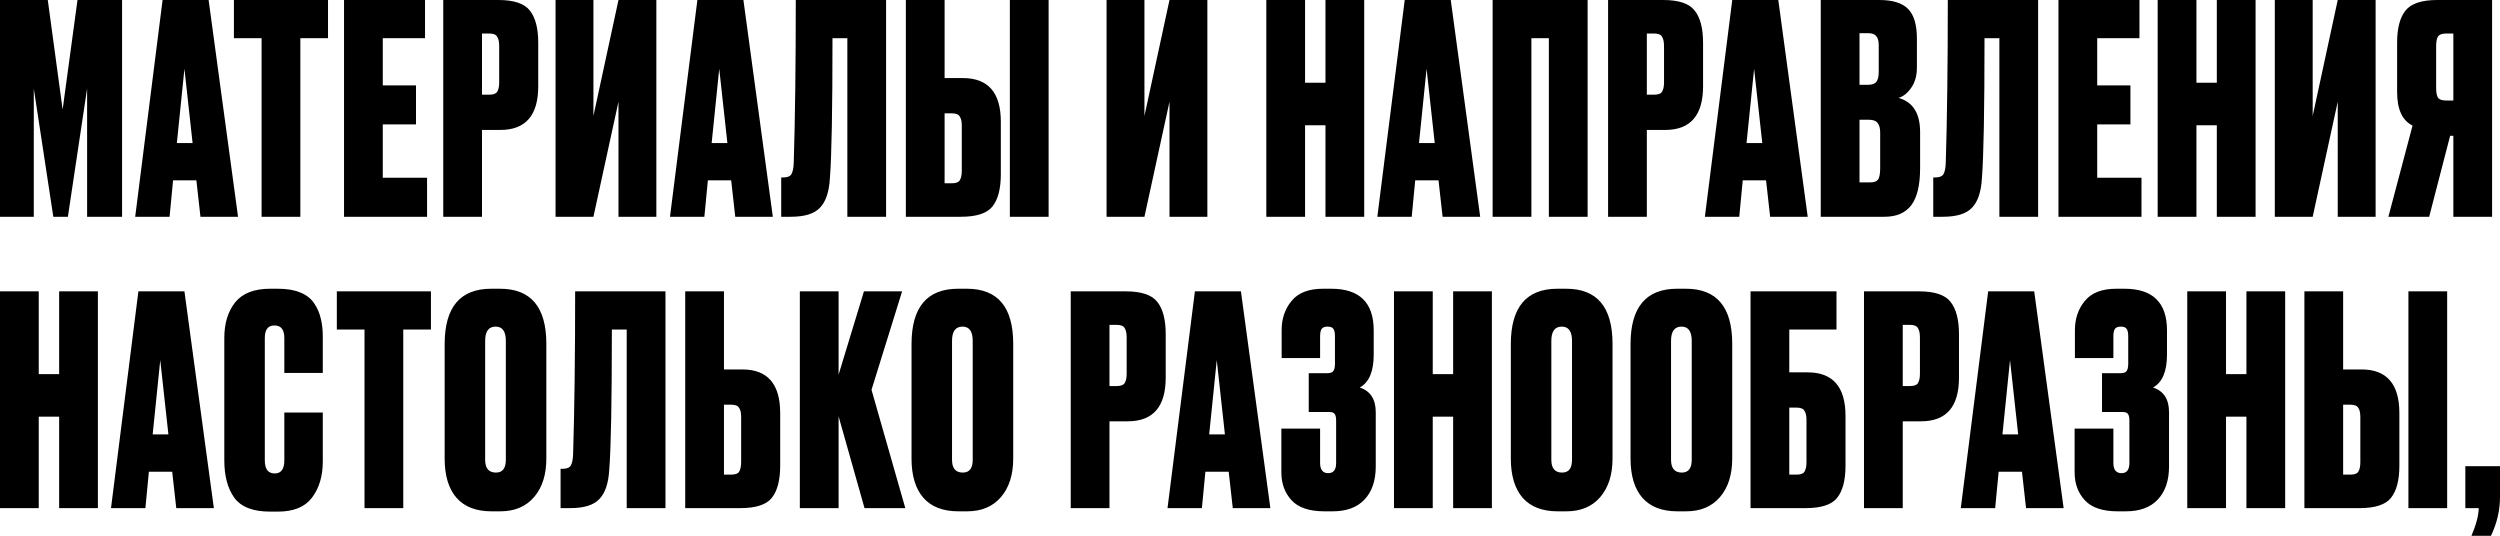 <?xml version="1.0" encoding="UTF-8"?> <svg xmlns="http://www.w3.org/2000/svg" width="1717" height="368" viewBox="0 0 1717 368" fill="none"> <path d="M-0.003 148.876V-0H32.814L43.019 75.239L53.224 -0H83.84V148.876H59.828V60.831L46.621 148.876H36.616L23.209 60.831V148.876H-0.003ZM137.674 148.876L134.872 123.863H118.864L116.463 148.876H92.851L111.661 -0H143.277L163.487 148.876H137.674ZM126.668 47.224L121.466 98.25H132.271L126.668 47.224ZM160.651 -0H225.285V26.213H206.275V148.876H179.661V26.213H160.651V-0ZM236.282 -0H291.911V26.213H262.896V58.63H285.708V85.444H262.896V122.063H293.312V148.876H236.282V-0ZM343.647 89.246H331.041V148.876H304.427V-0H342.246C352.918 -0 360.122 2.401 363.857 7.204C367.726 12.006 369.66 19.41 369.66 29.415V59.23C369.66 79.24 360.989 89.246 343.647 89.246ZM331.041 23.012V65.033H336.043C338.845 65.033 340.645 64.366 341.446 63.032C342.38 61.565 342.847 59.43 342.847 56.629V31.816C342.847 28.748 342.38 26.547 341.446 25.213C340.645 23.745 338.845 23.012 336.043 23.012H331.041ZM424.773 148.876V69.836L407.564 148.876H381.551V-0H407.564V79.641L424.773 -0H450.786V148.876H424.773ZM504.972 148.876L502.171 123.863H486.162L483.761 148.876H460.149L478.959 -0H510.575L530.785 148.876H504.972ZM493.966 47.224L488.764 98.25H499.569L493.966 47.224ZM581.957 148.876V26.213H571.752C571.752 75.705 571.151 107.855 569.951 122.663C569.417 131.868 567.149 138.538 563.147 142.673C559.279 146.809 552.609 148.876 543.137 148.876H536.534V121.862H538.134C540.803 121.862 542.603 121.129 543.537 119.661C544.471 118.061 545.005 115.459 545.138 111.857C546.072 81.975 546.539 44.689 546.539 -0H608.571V148.876H581.957ZM648.749 53.627H661.356C678.698 53.627 687.369 63.633 687.369 83.643V119.661C687.369 129.666 685.435 137.07 681.566 141.873C677.831 146.542 670.627 148.876 659.955 148.876H622.136V-0H648.749V53.627ZM648.749 125.865H653.752C656.553 125.865 658.354 125.198 659.155 123.863C660.088 122.396 660.555 120.195 660.555 117.26V86.244C660.555 83.443 660.088 81.375 659.155 80.041C658.354 78.573 656.553 77.84 653.752 77.84H648.749V125.865ZM720.186 -0V148.876H693.572V-0H720.186ZM803.21 148.876V69.836L786.001 148.876H759.988V-0H786.001V79.641L803.21 -0H829.223V148.876H803.21ZM896.323 86.044V148.876H869.71V-0H896.323V56.829H910.331V-0H936.944V148.876H910.331V86.044H896.323ZM990.777 148.876L987.975 123.863H971.967L969.566 148.876H945.954L964.763 -0H996.379L1016.59 148.876H990.777ZM979.771 47.224L974.568 98.25H985.374L979.771 47.224ZM1025.14 148.876V-0H1090.37V148.876H1063.76V26.213H1051.75V148.876H1025.14ZM1143.65 89.246H1131.05V148.876H1104.43V-0H1142.25C1152.92 -0 1160.13 2.401 1163.86 7.204C1167.73 12.006 1169.67 19.41 1169.67 29.415V59.23C1169.67 79.24 1160.99 89.246 1143.65 89.246ZM1131.05 23.012V65.033H1136.05C1138.85 65.033 1140.65 64.366 1141.45 63.032C1142.38 61.565 1142.85 59.43 1142.85 56.629V31.816C1142.85 28.748 1142.38 26.547 1141.45 25.213C1140.65 23.745 1138.85 23.012 1136.05 23.012H1131.05ZM1215.73 148.876L1212.93 123.863H1196.92L1194.52 148.876H1170.91L1189.71 -0H1221.33L1241.54 148.876H1215.73ZM1204.72 47.224L1199.52 98.25H1210.33L1204.72 47.224ZM1250.49 148.876V-0H1290.71C1299.78 -0 1306.32 2.001 1310.32 6.003C1314.46 10.005 1316.53 16.875 1316.53 26.613V46.424C1316.53 52.026 1315.19 56.696 1312.52 60.431C1309.99 64.033 1307.12 66.301 1303.92 67.234C1313.79 70.036 1318.73 77.84 1318.73 90.646V115.459C1318.73 127.065 1316.73 135.536 1312.72 140.872C1308.72 146.208 1302.58 148.876 1294.31 148.876H1250.49ZM1283.51 82.242H1277.11V125.264H1284.51C1287.04 125.264 1288.78 124.664 1289.71 123.463C1290.78 122.129 1291.31 119.461 1291.31 115.459V91.247C1291.31 88.045 1290.71 85.777 1289.51 84.443C1288.44 82.976 1286.44 82.242 1283.51 82.242ZM1283.51 22.811H1277.11V58.23H1283.11C1285.51 58.23 1287.31 57.629 1288.51 56.429C1289.71 55.095 1290.31 52.76 1290.31 49.425V30.816C1290.31 25.48 1288.04 22.811 1283.51 22.811ZM1373.17 148.876V26.213H1362.96C1362.96 75.705 1362.36 107.855 1361.16 122.663C1360.63 131.868 1358.36 138.538 1354.36 142.673C1350.49 146.809 1343.82 148.876 1334.35 148.876H1327.75V121.862H1329.35C1332.01 121.862 1333.81 121.129 1334.75 119.661C1335.68 118.061 1336.22 115.459 1336.35 111.857C1337.28 81.975 1337.75 44.689 1337.75 -0H1399.78V148.876H1373.17ZM1413.75 -0H1469.38V26.213H1440.36V58.63H1463.17V85.444H1440.36V122.063H1470.78V148.876H1413.75V-0ZM1508.51 86.044V148.876H1481.89V-0H1508.51V56.829H1522.51V-0H1549.13V148.876H1522.51V86.044H1508.51ZM1605.56 148.876V69.836L1588.35 148.876H1562.34V-0H1588.35V79.641L1605.56 -0H1631.57V148.876H1605.56ZM1684.96 93.248H1682.76L1668.35 148.876H1640.34L1656.94 86.244C1649.87 82.776 1646.34 75.105 1646.34 63.232V29.215C1646.34 19.343 1648.27 12.006 1652.14 7.204C1656.01 2.401 1663.28 -0 1673.95 -0H1711.57V148.876H1684.96V93.248ZM1684.96 69.035V23.012H1679.96C1677.15 23.012 1675.29 23.745 1674.35 25.213C1673.55 26.547 1673.15 28.681 1673.15 31.616V60.631C1673.15 63.432 1673.55 65.567 1674.35 67.034C1675.29 68.368 1677.15 69.035 1679.96 69.035H1684.96ZM26.611 286.147V348.979H-0.003V200.103H26.611V256.932H40.618V200.103H67.231V348.979H40.618V286.147H26.611ZM121.064 348.979L118.262 323.966H102.254L99.853 348.979H76.241L95.05 200.103H126.667L146.877 348.979H121.064ZM110.058 247.327L104.855 298.353H115.661L110.058 247.327ZM195.275 316.162V283.345H221.689V316.963C221.689 326.968 219.221 335.239 214.285 341.776C209.483 348.179 201.679 351.38 190.873 351.38H185.47C173.731 351.38 165.527 348.179 160.858 341.776C156.322 335.372 154.054 326.835 154.054 316.162V232.119C154.054 222.114 156.522 213.976 161.458 207.707C166.527 201.437 174.531 198.302 185.47 198.302H190.873C197.01 198.302 202.146 199.169 206.281 200.903C210.55 202.637 213.752 205.172 215.886 208.507C218.02 211.709 219.488 215.11 220.288 218.712C221.222 222.314 221.689 226.45 221.689 231.119V256.131H195.275V232.119C195.275 226.383 193.008 223.515 188.472 223.515C184.07 223.515 181.869 226.383 181.869 232.119V316.162C181.869 322.165 184.136 325.167 188.672 325.167C193.074 325.167 195.275 322.165 195.275 316.162ZM231.336 200.103H295.969V226.316H276.96V348.979H250.346V226.316H231.336V200.103ZM375.226 236.121V314.962C375.226 326.034 372.424 334.839 366.821 341.375C361.219 347.912 353.481 351.18 343.609 351.18H337.606C327.068 351.18 319.064 348.112 313.594 341.976C308.125 335.706 305.39 326.701 305.39 314.962V236.321C305.39 210.975 316.062 198.302 337.406 198.302H343.409C364.62 198.302 375.226 210.908 375.226 236.121ZM347.411 315.762V234.12C347.411 227.583 345.077 224.315 340.408 224.315C335.605 224.315 333.204 227.583 333.204 234.12V315.762C333.204 321.632 335.672 324.567 340.608 324.567C345.144 324.567 347.411 321.632 347.411 315.762ZM430.426 348.979V226.316H420.221C420.221 275.808 419.62 307.958 418.42 322.766C417.886 331.97 415.618 338.641 411.616 342.776C407.748 346.912 401.078 348.979 391.606 348.979H385.003V321.965H386.603C389.272 321.965 391.072 321.232 392.006 319.764C392.94 318.163 393.474 315.562 393.607 311.96C394.541 282.078 395.008 244.792 395.008 200.103H457.04V348.979H430.426ZM497.218 253.73H509.825C527.167 253.73 535.838 263.735 535.838 283.746V319.764C535.838 329.769 533.904 337.173 530.035 341.976C526.3 346.645 519.096 348.979 508.424 348.979H470.604V200.103H497.218V253.73ZM497.218 325.967H502.221C505.022 325.967 506.823 325.3 507.624 323.966C508.557 322.499 509.024 320.298 509.024 317.363V286.347C509.024 283.546 508.557 281.478 507.624 280.144C506.823 278.676 505.022 277.943 502.221 277.943H497.218V325.967ZM593.752 348.979L575.943 285.947V348.979H549.329V200.103H575.943V257.332L593.352 200.103H619.565L598.555 267.737L621.767 348.979H593.752ZM695.875 236.121V314.962C695.875 326.034 693.074 334.839 687.471 341.375C681.868 347.912 674.13 351.18 664.259 351.18H658.256C647.717 351.18 639.713 348.112 634.243 341.976C628.774 335.706 626.039 326.701 626.039 314.962V236.321C626.039 210.975 636.711 198.302 658.056 198.302H664.059C685.27 198.302 695.875 210.908 695.875 236.121ZM668.061 315.762V234.12C668.061 227.583 665.726 224.315 661.057 224.315C656.255 224.315 653.853 227.583 653.853 234.12V315.762C653.853 321.632 656.321 324.567 661.257 324.567C665.793 324.567 668.061 321.632 668.061 315.762ZM774.595 289.349H761.989V348.979H735.375V200.103H773.194C783.867 200.103 791.07 202.504 794.806 207.306C798.674 212.109 800.609 219.513 800.609 229.518V259.333C800.609 279.343 791.937 289.349 774.595 289.349ZM761.989 223.115V265.136H766.991C769.793 265.136 771.594 264.469 772.394 263.135C773.328 261.668 773.795 259.533 773.795 256.732V231.919C773.795 228.851 773.328 226.65 772.394 225.316C771.594 223.848 769.793 223.115 766.991 223.115H761.989ZM846.671 348.979L843.87 323.966H827.862L825.46 348.979H801.848L820.658 200.103H852.274L872.485 348.979H846.671ZM835.666 247.327L830.463 298.353H841.268L835.666 247.327ZM906.647 231.119V245.926H880.234V226.716C880.234 218.846 882.502 212.176 887.037 206.706C891.573 201.103 898.777 198.302 908.648 198.302H914.251C933.728 198.302 943.466 207.84 943.466 226.916V243.525C943.466 255.131 940.265 262.668 933.861 266.137C941.199 268.538 944.867 274.207 944.867 283.145V320.365C944.867 330.103 942.266 337.707 937.063 343.176C931.994 348.512 924.723 351.18 915.252 351.18H909.649C899.244 351.18 891.706 348.646 887.037 343.576C882.368 338.507 880.034 332.104 880.034 324.367V294.351H906.647V317.963C906.647 322.632 908.515 324.967 912.25 324.967C915.852 324.967 917.653 322.632 917.653 317.963V288.948C917.653 286.681 917.32 285.146 916.653 284.346C916.119 283.412 914.785 282.945 912.65 282.945H898.843V256.332H911.25C913.518 256.332 914.985 255.865 915.652 254.931C916.452 253.997 916.853 252.263 916.853 249.728V231.119C916.853 228.451 916.452 226.65 915.652 225.716C914.985 224.782 913.651 224.315 911.65 224.315C909.916 224.315 908.648 224.782 907.848 225.716C907.048 226.65 906.647 228.451 906.647 231.119ZM984.009 286.147V348.979H957.395V200.103H984.009V256.932H998.016V200.103H1024.63V348.979H998.016V286.147H984.009ZM1107.48 236.121V314.962C1107.48 326.034 1104.68 334.839 1099.07 341.375C1093.47 347.912 1085.73 351.18 1075.86 351.18H1069.86C1059.32 351.18 1051.32 348.112 1045.85 341.976C1040.38 335.706 1037.64 326.701 1037.64 314.962V236.321C1037.64 210.975 1048.31 198.302 1069.66 198.302H1075.66C1096.87 198.302 1107.48 210.908 1107.48 236.121ZM1079.66 315.762V234.12C1079.66 227.583 1077.33 224.315 1072.66 224.315C1067.86 224.315 1065.46 227.583 1065.46 234.12V315.762C1065.46 321.632 1067.92 324.567 1072.86 324.567C1077.4 324.567 1079.66 321.632 1079.66 315.762ZM1189.69 236.121V314.962C1189.69 326.034 1186.89 334.839 1181.29 341.375C1175.68 347.912 1167.95 351.18 1158.08 351.18H1152.07C1141.53 351.18 1133.53 348.112 1128.06 341.976C1122.59 335.706 1119.86 326.701 1119.86 314.962V236.321C1119.86 210.975 1130.53 198.302 1151.87 198.302H1157.88C1179.09 198.302 1189.69 210.908 1189.69 236.121ZM1161.88 315.762V234.12C1161.88 227.583 1159.54 224.315 1154.87 224.315C1150.07 224.315 1147.67 227.583 1147.67 234.12V315.762C1147.67 321.632 1150.14 324.567 1155.07 324.567C1159.61 324.567 1161.88 321.632 1161.88 315.762ZM1202.27 348.979V200.103H1261.3V226.316H1228.88V255.731H1241.49C1258.83 255.731 1267.5 265.736 1267.5 285.747V319.764C1267.5 329.769 1265.57 337.173 1261.7 341.976C1257.97 346.645 1250.76 348.979 1240.09 348.979H1202.27ZM1228.88 325.967H1233.89C1236.69 325.967 1238.49 325.3 1239.29 323.966C1240.22 322.499 1240.69 320.298 1240.69 317.363V288.348C1240.69 285.547 1240.22 283.479 1239.29 282.145C1238.49 280.677 1236.69 279.944 1233.89 279.944H1228.88V325.967ZM1319.41 289.349H1306.81V348.979H1280.19V200.103H1318.01C1328.69 200.103 1335.89 202.504 1339.62 207.306C1343.49 212.109 1345.43 219.513 1345.43 229.518V259.333C1345.43 279.343 1336.76 289.349 1319.41 289.349ZM1306.81 223.115V265.136H1311.81C1314.61 265.136 1316.41 264.469 1317.21 263.135C1318.15 261.668 1318.61 259.533 1318.61 256.732V231.919C1318.61 228.851 1318.15 226.65 1317.21 225.316C1316.41 223.848 1314.61 223.115 1311.81 223.115H1306.81ZM1391.49 348.979L1388.69 323.966H1372.68L1370.28 348.979H1346.67L1365.48 200.103H1397.09L1417.3 348.979H1391.49ZM1380.48 247.327L1375.28 298.353H1386.09L1380.48 247.327ZM1451.47 231.119V245.926H1425.05V226.716C1425.05 218.846 1427.32 212.176 1431.86 206.706C1436.39 201.103 1443.6 198.302 1453.47 198.302H1459.07C1478.55 198.302 1488.29 207.84 1488.29 226.916V243.525C1488.29 255.131 1485.08 262.668 1478.68 266.137C1486.02 268.538 1489.69 274.207 1489.69 283.145V320.365C1489.69 330.103 1487.08 337.707 1481.88 343.176C1476.81 348.512 1469.54 351.18 1460.07 351.18H1454.47C1444.06 351.18 1436.53 348.646 1431.86 343.576C1427.19 338.507 1424.85 332.104 1424.85 324.367V294.351H1451.47V317.963C1451.47 322.632 1453.33 324.967 1457.07 324.967C1460.67 324.967 1462.47 322.632 1462.47 317.963V288.948C1462.47 286.681 1462.14 285.146 1461.47 284.346C1460.94 283.412 1459.6 282.945 1457.47 282.945H1443.66V256.332H1456.07C1458.34 256.332 1459.8 255.865 1460.47 254.931C1461.27 253.997 1461.67 252.263 1461.67 249.728V231.119C1461.67 228.451 1461.27 226.65 1460.47 225.716C1459.8 224.782 1458.47 224.315 1456.47 224.315C1454.73 224.315 1453.47 224.782 1452.67 225.716C1451.87 226.65 1451.47 228.451 1451.47 231.119ZM1528.83 286.147V348.979H1502.21V200.103H1528.83V256.932H1542.84V200.103H1569.45V348.979H1542.84V286.147H1528.83ZM1609.27 253.73H1621.88C1639.22 253.73 1647.89 263.735 1647.89 283.746V319.764C1647.89 329.769 1645.96 337.173 1642.09 341.976C1638.36 346.645 1631.15 348.979 1620.48 348.979H1582.66V200.103H1609.27V253.73ZM1609.27 325.967H1614.28C1617.08 325.967 1618.88 325.3 1619.68 323.966C1620.61 322.499 1621.08 320.298 1621.08 317.363V286.347C1621.08 283.546 1620.61 281.478 1619.68 280.144C1618.88 278.676 1617.08 277.943 1614.28 277.943H1609.27V325.967ZM1680.71 200.103V348.979H1654.1V200.103H1680.71ZM1710.8 367.989H1697.39C1700.59 360.519 1702.26 354.182 1702.4 348.979H1693.19V320.164H1717V341.375C1717 350.447 1714.94 359.318 1710.8 367.989Z" fill="black"></path> </svg> 